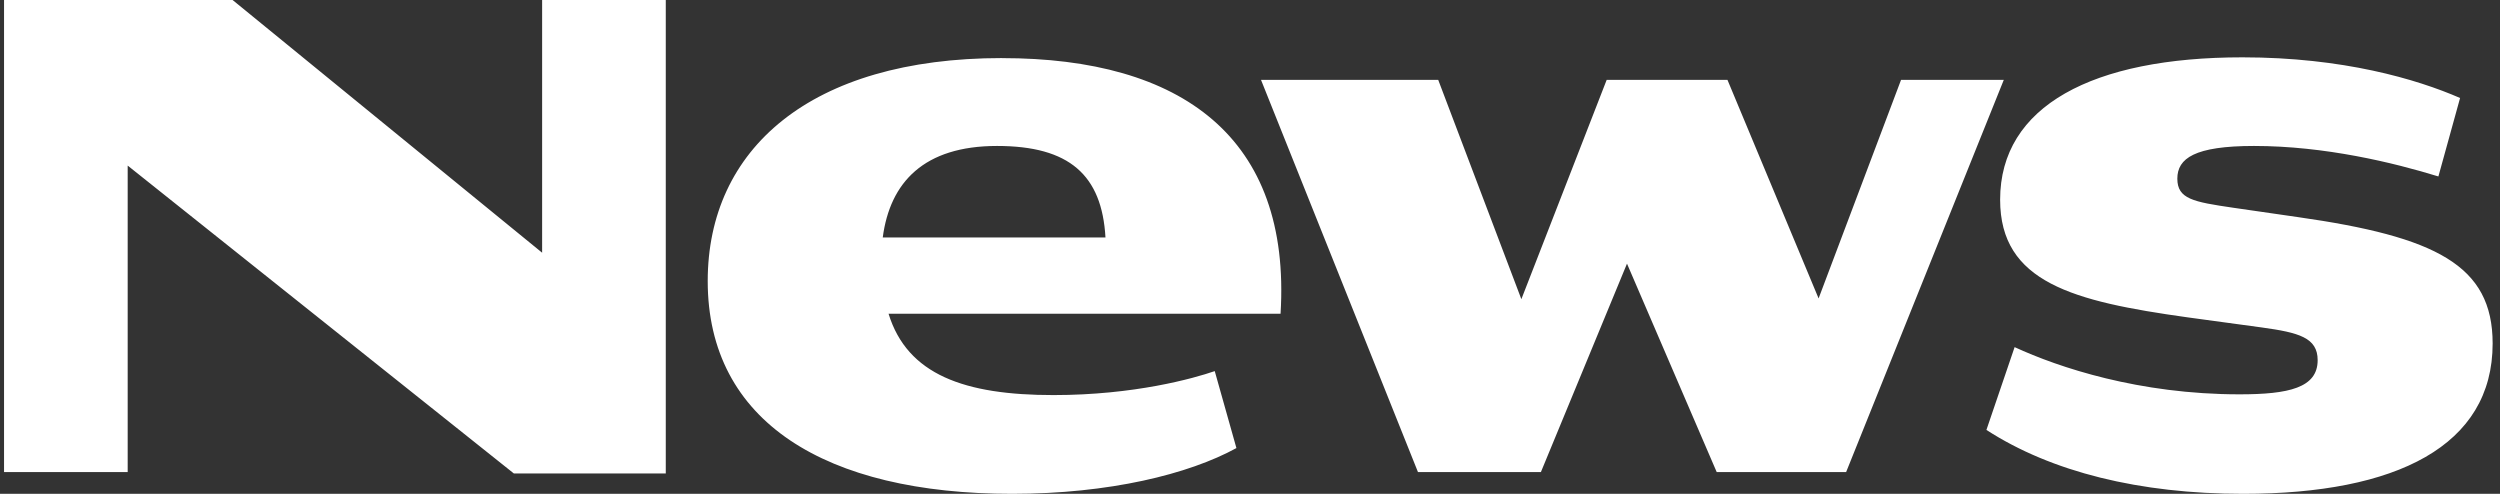 <svg xmlns="http://www.w3.org/2000/svg" width="162" height="32" viewBox="0 0 162 32" fill="none"><rect x="0" y="0" width="162" height="32" fill="#333333" stroke="none"/><path d="M64.607 9.458C69.293 9.458 71.403 11.341 71.635 15.388H57.202C57.672 11.812 59.872 9.458 64.607 9.458ZM123.188 5.175L117.845 19.338L111.939 5.175H104.113L98.584 19.387L93.196 5.175H81.713L91.883 30.588H99.851L105.429 17.084L111.241 30.588H119.63L129.846 5.175H123.188ZM64.935 3.763C52.47 3.763 45.86 9.693 45.86 18.211C45.86 27.339 53.5 32 65.591 32C71.87 32 77.026 30.73 80.12 29.035L78.715 24.048C77.354 24.519 73.513 25.601 68.264 25.601C62.5 25.601 58.797 24.283 57.578 20.33H82.98C83.684 8.895 76.559 3.766 64.938 3.766L64.935 3.763ZM148.917 14.07L144.7 13.46C142.124 13.082 141.091 12.894 141.091 11.576C141.091 10.259 142.217 9.458 146.058 9.458C150.651 9.458 155.103 10.54 158.008 11.434L159.413 6.35C156.602 5.126 151.822 3.715 145.308 3.715C135.607 3.715 129.608 6.867 129.608 12.94C129.608 18.305 134.343 19.529 141.747 20.563L146.575 21.221C148.965 21.551 150.184 21.88 150.184 23.34C150.184 25.13 148.309 25.553 145.122 25.553C138.608 25.553 133.407 23.812 130.547 22.494L128.72 27.859C132.937 30.588 138.656 32 145.356 32C155.292 32 161.523 28.893 161.523 22.258C161.523 17.174 157.821 15.34 148.917 14.07ZM35.13 16.376L15.071 0H0.262V30.588H8.274V10.73L33.3 30.682H43.142V0H35.13V16.376Z" fill="white"/></svg>